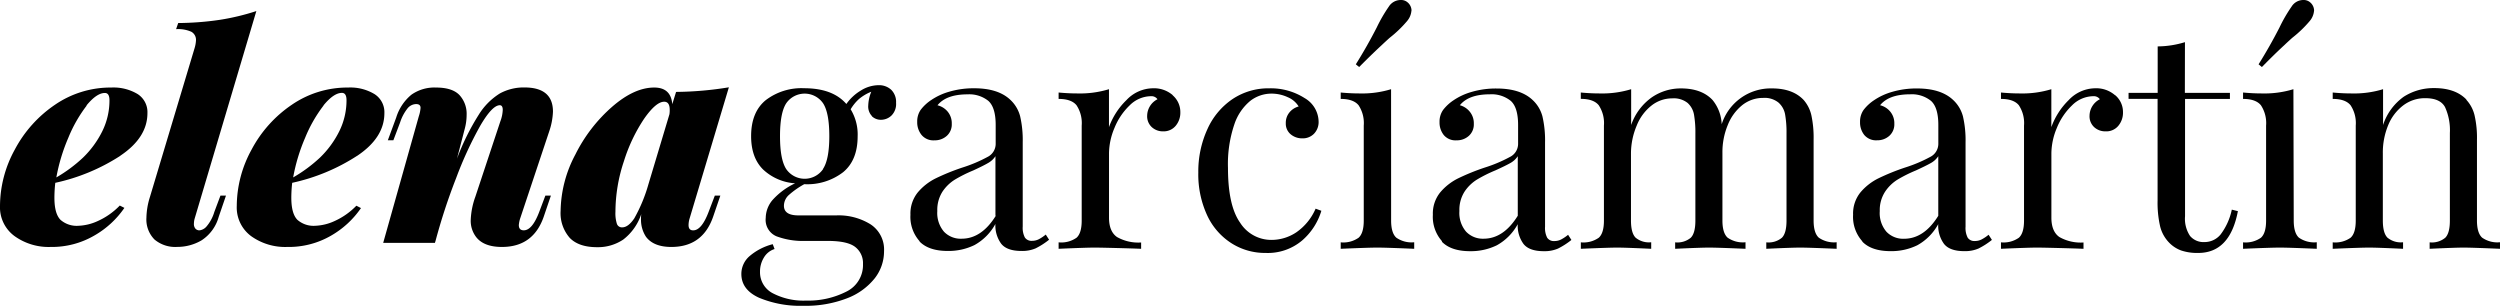 <svg xmlns="http://www.w3.org/2000/svg" viewBox="0 0 542.62 66.36"><title>Recurso 1</title><g id="Capa_2" data-name="Capa 2"><g id="Capa_1-2" data-name="Capa 1"><path d="M26.11,33.82A42.41,42.41,0,0,1,12,39.68a29.41,29.41,0,0,0-.19,3.23q0,3.48,1.33,4.81A5.32,5.32,0,0,0,17.09,49,10.91,10.91,0,0,0,21.17,48,15.42,15.42,0,0,0,26,44.61l1,.51a19.8,19.8,0,0,1-6.52,6A18.28,18.28,0,0,1,11,53.6a12.69,12.69,0,0,1-7.82-2.34A7.74,7.74,0,0,1,0,44.68,25.58,25.58,0,0,1,3.2,32.49a27,27,0,0,1,8.73-9.75A21.31,21.31,0,0,1,24.18,19a10.17,10.17,0,0,1,5.7,1.42A4.66,4.66,0,0,1,32,24.55q0,5.32-5.92,9.27M18.83,22.9a30.12,30.12,0,0,0-4,7,39.34,39.34,0,0,0-2.6,8.61A31.54,31.54,0,0,0,18,34.23a20.84,20.84,0,0,0,4.21-5.76,15.07,15.07,0,0,0,1.55-6.71q0-1.58-1-1.58-1.77,0-4,2.72"/><path d="M42.09,48.54a1.51,1.51,0,0,0,.35,1.11,1.16,1.16,0,0,0,.85.35,2.39,2.39,0,0,0,1.49-.79A8.65,8.65,0,0,0,46.52,46l1.33-3.55h1.2l-1.58,4.62a8.91,8.91,0,0,1-3.73,5.1,10.35,10.35,0,0,1-5.25,1.42A7,7,0,0,1,33.55,52a6.16,6.16,0,0,1-1.77-4.75,15.88,15.88,0,0,1,.76-4.49L42.22,10.5a7.19,7.19,0,0,0,.32-1.77,2,2,0,0,0-1-1.83,7,7,0,0,0-3.32-.57L38.68,5a64.21,64.21,0,0,0,9.05-.7,50,50,0,0,0,7.91-1.9L42.28,47.34a4.22,4.22,0,0,0-.19,1.2"/><path d="M77.51,33.82a42.41,42.41,0,0,1-14.09,5.86,29.17,29.17,0,0,0-.19,3.23q0,3.48,1.33,4.81A5.32,5.32,0,0,0,68.49,49,10.91,10.91,0,0,0,72.57,48a15.43,15.43,0,0,0,4.78-3.35l1,.51a19.8,19.8,0,0,1-6.52,6,18.29,18.29,0,0,1-9.49,2.44,12.69,12.69,0,0,1-7.82-2.34,7.74,7.74,0,0,1-3.13-6.58,25.58,25.58,0,0,1,3.2-12.18,27,27,0,0,1,8.73-9.75A21.31,21.31,0,0,1,75.58,19a10.16,10.16,0,0,1,5.7,1.42,4.66,4.66,0,0,1,2.15,4.14q0,5.32-5.92,9.27M70.23,22.9a30.08,30.08,0,0,0-4,7,39.29,39.29,0,0,0-2.6,8.61,31.57,31.57,0,0,0,5.82-4.3,20.84,20.84,0,0,0,4.21-5.76,15.07,15.07,0,0,0,1.55-6.71q0-1.58-1-1.58-1.77,0-4,2.72"/><path d="M118.37,42.46h1.2L118,47.08q-2.28,6.52-9.05,6.52-4.05,0-5.7-2.28a5.79,5.79,0,0,1-1.08-3.55,16.65,16.65,0,0,1,1-5.06l5.44-16.4a7.76,7.76,0,0,0,.51-2.47c0-.63-.21-1-.63-1q-1.65,0-4.24,4.43A81.06,81.06,0,0,0,99,38.66a127.85,127.85,0,0,0-4.53,13.86V52.4l-.06.32H83.17L90.9,25.25a7.3,7.3,0,0,0,.38-1.84q0-.82-.95-.82a2.46,2.46,0,0,0-1.84.89,9.67,9.67,0,0,0-1.65,3.1l-1.46,3.86h-1.2L86,25.5a10.38,10.38,0,0,1,3.29-4.94A8.67,8.67,0,0,1,94.63,19q3.54,0,5.1,1.64a6,6,0,0,1,1.55,4.3,11.5,11.5,0,0,1-.38,2.91l-1.71,6.58a51.66,51.66,0,0,1,4.72-9.53,14.21,14.21,0,0,1,4.59-4.62,10.8,10.8,0,0,1,5.32-1.3q6.2,0,6.2,5.25a14.89,14.89,0,0,1-.82,4.3l-6.27,18.8a6.34,6.34,0,0,0-.32,1.52q0,1.14,1.08,1.14,1.83,0,3.35-4Z"/><path d="M155.15,42.46h1.2l-1.58,4.62q-2.28,6.52-9.05,6.52-3.86,0-5.51-2.21a6.71,6.71,0,0,1-1.08-3.86,6.86,6.86,0,0,1,.06-1.08A11.53,11.53,0,0,1,135.27,52a9.84,9.84,0,0,1-5.7,1.65q-3.93,0-5.89-2a8.13,8.13,0,0,1-2-5.89,26.79,26.79,0,0,1,3.2-12.22,33.66,33.66,0,0,1,8-10.38Q137.67,19,142,19q3.61,0,3.92,3.61l.82-2.66a74.15,74.15,0,0,0,11.46-1L149.7,47.34a5.22,5.22,0,0,0-.25,1.52c0,.76.34,1.14,1,1.14q1.83,0,3.35-4Zm-17.41,4.81a33.58,33.58,0,0,0,3-7.28l4.56-15.19a5.36,5.36,0,0,0,.06-.95q0-1.77-1.2-1.77-1.77,0-4.34,3.67a35.61,35.61,0,0,0-4.4,9.24,34.86,34.86,0,0,0-1.84,11,7.43,7.43,0,0,0,.32,2.6,1.14,1.14,0,0,0,1.14.76q1.33,0,2.66-2"/><path d="M189.27,25.21a3,3,0,0,1-.82-2.3,8.6,8.6,0,0,1,.66-3,9.67,9.67,0,0,0-2.7,1.61,9.58,9.58,0,0,0-1.78,2.2,10.47,10.47,0,0,1,1.52,5.86q0,5.2-3.16,7.8a12.75,12.75,0,0,1-8.36,2.6h-.07a18.17,18.17,0,0,0-3.29,2.3,3.19,3.19,0,0,0-1.12,2.37q0,2.11,3.16,2.1h8.23a13.16,13.16,0,0,1,7.41,1.94,6.53,6.53,0,0,1,2.93,5.83,9.52,9.52,0,0,1-2,5.86,14.09,14.09,0,0,1-6,4.35,24.81,24.81,0,0,1-9.54,1.64,23.22,23.22,0,0,1-9.58-1.74q-3.85-1.75-3.85-5.17a5.09,5.09,0,0,1,1.81-3.89,12.47,12.47,0,0,1,5-2.57l.4,1.05a4.13,4.13,0,0,0-2.31,1.84,5.77,5.77,0,0,0-.85,3.1,5.11,5.11,0,0,0,2.73,4.64A14.41,14.41,0,0,0,175,65.24a18.16,18.16,0,0,0,8.69-1.94,6.4,6.4,0,0,0,3.62-6,4.42,4.42,0,0,0-1.68-3.69q-1.68-1.32-6-1.32h-4.87a16.28,16.28,0,0,1-6.22-1,3.86,3.86,0,0,1-2.34-4,6.11,6.11,0,0,1,1.48-3.88,15.3,15.3,0,0,1,4.9-3.62,11.22,11.22,0,0,1-6.95-3q-2.6-2.57-2.6-7.24,0-5.2,3.16-7.8a12.75,12.75,0,0,1,8.36-2.6q6.19,0,9.15,3.42a10.31,10.31,0,0,1,3.16-2.93,7.34,7.34,0,0,1,3.82-1.15,3.88,3.88,0,0,1,2.76,1,3.7,3.7,0,0,1,1.05,2.83,3.54,3.54,0,0,1-1,2.76,3.31,3.31,0,0,1-2.27.92,2.79,2.79,0,0,1-2-.79M178.61,36.7Q180,34.63,180,29.56t-1.35-7.14a4.86,4.86,0,0,0-8,0q-1.35,2.07-1.35,7.14t1.35,7.14a4.86,4.86,0,0,0,8,0"/><path d="M199.61,52.37a7.94,7.94,0,0,1-2-5.76,7.29,7.29,0,0,1,1.61-4.87,12.16,12.16,0,0,1,3.82-3,47.83,47.83,0,0,1,5.83-2.37,30.71,30.71,0,0,0,5.46-2.3,3.18,3.18,0,0,0,1.78-2.83V27.12q0-3.82-1.61-5.24A6.62,6.62,0,0,0,210,20.48q-4.61,0-6.52,2.37a4.15,4.15,0,0,1,2.21,1.38,3.94,3.94,0,0,1,.89,2.63,3.33,3.33,0,0,1-1.05,2.6,3.87,3.87,0,0,1-2.7,1A3.33,3.33,0,0,1,200,29.26a4.33,4.33,0,0,1-.92-2.8,4.4,4.4,0,0,1,.76-2.63,9.29,9.29,0,0,1,2.27-2.11,13.68,13.68,0,0,1,4-1.84,18.68,18.68,0,0,1,5.33-.72q5.13,0,7.77,2.43a7.45,7.45,0,0,1,2.21,3.65,23,23,0,0,1,.56,5.63v18.3a4.58,4.58,0,0,0,.46,2.37,1.72,1.72,0,0,0,1.58.73,3.15,3.15,0,0,0,1.48-.36,8.52,8.52,0,0,0,1.48-1l.72,1.12a15.93,15.93,0,0,1-2.93,1.88,7.34,7.34,0,0,1-3.06.56q-3.16,0-4.41-1.58a6.71,6.71,0,0,1-1.25-4.28,11.49,11.49,0,0,1-4.54,4.58,12.79,12.79,0,0,1-5.79,1.28q-4.15,0-6.15-2.07m16.49-5.56V33.9a4.56,4.56,0,0,1-1.65,1.51Q213.4,36,211.23,37a30.16,30.16,0,0,0-4,2,8.84,8.84,0,0,0-2.67,2.6,7.34,7.34,0,0,0-1.12,4.21,6.24,6.24,0,0,0,1.45,4.48,5,5,0,0,0,3.82,1.52q4.35,0,7.44-5"/><path d="M254.51,20.67a4.78,4.78,0,0,1,1.68,3.69,4.41,4.41,0,0,1-1,2.93,3.38,3.38,0,0,1-2.73,1.22,3.55,3.55,0,0,1-2.47-.92,3.2,3.2,0,0,1-1-2.5,4.09,4.09,0,0,1,2.24-3.55,1.58,1.58,0,0,0-1.38-.66,6.63,6.63,0,0,0-4.67,2,14,14,0,0,0-3.29,4.9,14.46,14.46,0,0,0-1.18,5.46v14q0,3,1.74,4.21a9.37,9.37,0,0,0,5.23,1.18V54l-1.58-.06q-6.71-.2-8.56-.2t-7.77.26V52.6a5.76,5.76,0,0,0,3.89-1q1.12-1,1.12-3.72V27.26a7,7,0,0,0-1.12-4.41q-1.12-1.38-3.89-1.38V20.08q2.11.2,4.08.2a21.47,21.47,0,0,0,6.85-.92v8.23a15.59,15.59,0,0,1,3.79-5.86,8,8,0,0,1,5.76-2.57,6.2,6.2,0,0,1,4.31,1.51"/><path d="M283.11,21.26a6,6,0,0,1,3.09,5.07,3.65,3.65,0,0,1-1,2.7,3.39,3.39,0,0,1-2.5,1,3.85,3.85,0,0,1-2.57-.89,3,3,0,0,1-1.05-2.4,3.54,3.54,0,0,1,.79-2.34,3.85,3.85,0,0,1,2-1.29,5,5,0,0,0-2.34-2,8.32,8.32,0,0,0-3.59-.79,7.52,7.52,0,0,0-4.54,1.55A11.14,11.14,0,0,0,267.91,27a26.76,26.76,0,0,0-1.38,9.45q0,8.16,2.63,11.88A8,8,0,0,0,276,52.07a9.69,9.69,0,0,0,5.37-1.65,12,12,0,0,0,4.18-5.13l1.25.46a13.7,13.7,0,0,1-4.18,6.45,11.55,11.55,0,0,1-7.93,2.7,13.55,13.55,0,0,1-7.41-2.11A14.3,14.3,0,0,1,262,46.71a21.14,21.14,0,0,1-1.91-9.25A22.1,22.1,0,0,1,262.08,28a15.52,15.52,0,0,1,5.43-6.49,14,14,0,0,1,8-2.34,13.66,13.66,0,0,1,7.64,2.11"/><path d="M301.94,47.86q0,2.7,1.12,3.72a5.76,5.76,0,0,0,3.89,1V54q-6.06-.26-8-.26T291,54V52.6a5.76,5.76,0,0,0,3.88-1q1.12-1,1.12-3.72V27.26a7,7,0,0,0-1.12-4.41q-1.12-1.38-3.88-1.38V20.08q2.11.2,4.08.2a21.46,21.46,0,0,0,6.85-.92ZM306.35,2.3a3.93,3.93,0,0,1-.92,2.24,25.06,25.06,0,0,1-3.75,3.62q-.46.39-2.4,2.21T295,14.55l-.72-.59q2.43-3.88,4.54-8a32.56,32.56,0,0,1,2.63-4.54A3.05,3.05,0,0,1,304,0a2.13,2.13,0,0,1,1.45.46,2.37,2.37,0,0,1,.92,1.84"/><path d="M313,52.37a7.94,7.94,0,0,1-2-5.76,7.29,7.29,0,0,1,1.61-4.87,12.16,12.16,0,0,1,3.82-3,47.88,47.88,0,0,1,5.83-2.37,30.69,30.69,0,0,0,5.46-2.3,3.18,3.18,0,0,0,1.78-2.83V27.12q0-3.82-1.61-5.24a6.62,6.62,0,0,0-4.51-1.41q-4.61,0-6.52,2.37A4.15,4.15,0,0,1,319,24.23a3.94,3.94,0,0,1,.89,2.63,3.33,3.33,0,0,1-1.05,2.6,3.87,3.87,0,0,1-2.7,1,3.32,3.32,0,0,1-2.77-1.15,4.33,4.33,0,0,1-.92-2.8,4.4,4.4,0,0,1,.76-2.63,9.29,9.29,0,0,1,2.27-2.11,13.68,13.68,0,0,1,4-1.84,18.68,18.68,0,0,1,5.33-.72q5.13,0,7.77,2.43a7.44,7.44,0,0,1,2.21,3.65,23,23,0,0,1,.56,5.63v18.3a4.58,4.58,0,0,0,.46,2.37,1.72,1.72,0,0,0,1.58.73,3.15,3.15,0,0,0,1.48-.36,8.52,8.52,0,0,0,1.48-1l.72,1.12a15.93,15.93,0,0,1-2.93,1.88,7.34,7.34,0,0,1-3.06.56q-3.16,0-4.41-1.58a6.71,6.71,0,0,1-1.25-4.28,11.49,11.49,0,0,1-4.54,4.58,12.79,12.79,0,0,1-5.79,1.28q-4.15,0-6.15-2.07m16.49-5.56V33.9a4.56,4.56,0,0,1-1.65,1.51q-1.05.59-3.23,1.58a30.2,30.2,0,0,0-4,2,8.84,8.84,0,0,0-2.67,2.6,7.34,7.34,0,0,0-1.12,4.21,6.24,6.24,0,0,0,1.45,4.48A5,5,0,0,0,322,51.81q4.35,0,7.44-5"/><path d="M394.76,51.58a5.76,5.76,0,0,0,3.88,1V54q-6.06-.26-7.9-.26t-7.37.26V52.6a4.53,4.53,0,0,0,3.39-1q1-1,1-3.72v-19a22.29,22.29,0,0,0-.3-4A4.46,4.46,0,0,0,386,22.25a4.81,4.81,0,0,0-3.32-1,7.24,7.24,0,0,0-4.54,1.58A10.45,10.45,0,0,0,375,27.16a15.36,15.36,0,0,0-1.15,6V47.86q0,2.7,1.12,3.72a5.76,5.76,0,0,0,3.89,1V54q-6.06-.26-7.9-.26t-7.37.26V52.6a4.54,4.54,0,0,0,3.39-1q1-1,1-3.72v-19a22.29,22.29,0,0,0-.3-4,4.46,4.46,0,0,0-1.38-2.53,4.82,4.82,0,0,0-3.33-1,7.24,7.24,0,0,0-4.54,1.58,10.42,10.42,0,0,0-3.19,4.34A15.6,15.6,0,0,0,354,33.25V47.86q0,2.7,1,3.72a4.53,4.53,0,0,0,3.39,1V54q-5.53-.26-7.37-.26t-7.9.26V52.6a5.77,5.77,0,0,0,3.89-1q1.12-1,1.12-3.72V27.26A7,7,0,0,0,347,22.84q-1.12-1.38-3.89-1.38V20.08q2.11.2,4.08.2a21.47,21.47,0,0,0,6.85-.92v7.77a12.31,12.31,0,0,1,4.48-6,11.12,11.12,0,0,1,6.32-1.94q4.48,0,6.85,2.5a8.84,8.84,0,0,1,2,5.27,11.18,11.18,0,0,1,10.93-7.77q4.48,0,6.85,2.5A7.58,7.58,0,0,1,393.15,25a23.05,23.05,0,0,1,.49,5.27V47.86q0,2.7,1.12,3.72"/><path d="M404.21,52.37a7.94,7.94,0,0,1-2-5.76,7.29,7.29,0,0,1,1.61-4.87,12.16,12.16,0,0,1,3.82-3,47.91,47.91,0,0,1,5.83-2.37,30.71,30.71,0,0,0,5.46-2.3,3.19,3.19,0,0,0,1.78-2.83V27.12q0-3.82-1.61-5.24a6.62,6.62,0,0,0-4.51-1.41q-4.61,0-6.52,2.37a4.15,4.15,0,0,1,2.2,1.38,3.94,3.94,0,0,1,.89,2.63,3.34,3.34,0,0,1-1.05,2.6,3.87,3.87,0,0,1-2.7,1,3.33,3.33,0,0,1-2.77-1.15,4.33,4.33,0,0,1-.92-2.8,4.39,4.39,0,0,1,.76-2.63,9.3,9.3,0,0,1,2.27-2.11,13.69,13.69,0,0,1,4-1.84,18.67,18.67,0,0,1,5.33-.72q5.13,0,7.77,2.43a7.44,7.44,0,0,1,2.21,3.65,23,23,0,0,1,.56,5.63v18.3a4.57,4.57,0,0,0,.46,2.37,1.72,1.72,0,0,0,1.58.73,3.15,3.15,0,0,0,1.48-.36,8.6,8.6,0,0,0,1.48-1l.72,1.12a16,16,0,0,1-2.93,1.88,7.34,7.34,0,0,1-3.06.56q-3.16,0-4.41-1.58a6.7,6.7,0,0,1-1.25-4.28,11.49,11.49,0,0,1-4.54,4.58,12.79,12.79,0,0,1-5.79,1.28q-4.15,0-6.15-2.07m16.49-5.56V33.9a4.58,4.58,0,0,1-1.65,1.51Q418,36,415.83,37a30.27,30.27,0,0,0-4,2,8.85,8.85,0,0,0-2.67,2.6A7.34,7.34,0,0,0,408,45.82a6.23,6.23,0,0,0,1.45,4.48,5,5,0,0,0,3.82,1.52q4.35,0,7.44-5"/><path d="M459.11,20.67a4.78,4.78,0,0,1,1.68,3.69,4.41,4.41,0,0,1-1,2.93A3.38,3.38,0,0,1,457,28.51a3.55,3.55,0,0,1-2.47-.92,3.2,3.2,0,0,1-1-2.5,4.08,4.08,0,0,1,2.24-3.55,1.58,1.58,0,0,0-1.38-.66,6.63,6.63,0,0,0-4.67,2,14,14,0,0,0-3.29,4.9,14.46,14.46,0,0,0-1.18,5.46v14q0,3,1.74,4.21a9.37,9.37,0,0,0,5.23,1.18V54l-1.58-.06q-6.72-.2-8.56-.2t-7.77.26V52.6a5.76,5.76,0,0,0,3.88-1q1.12-1,1.12-3.72V27.26a7,7,0,0,0-1.12-4.41q-1.12-1.38-3.88-1.38V20.08q2.11.2,4.08.2a21.47,21.47,0,0,0,6.85-.92v8.23A15.59,15.59,0,0,1,449,21.73a8,8,0,0,1,5.76-2.57,6.2,6.2,0,0,1,4.31,1.51"/><path d="M474.22,20.15H484v1.32h-9.74V46.94a6.72,6.72,0,0,0,1.09,4.28,3.82,3.82,0,0,0,3.13,1.32,4.49,4.49,0,0,0,3.49-1.64,13.53,13.53,0,0,0,2.44-5.4l1.32.33Q484,54.9,477.12,54.9a10.94,10.94,0,0,1-3.69-.53,6.94,6.94,0,0,1-2.57-1.65,7.71,7.71,0,0,1-2-3.55,22.91,22.91,0,0,1-.56-5.66V21.46H462V20.15h6.32V10.07a20.4,20.4,0,0,0,5.92-.92Z"/><path d="M497.85,47.86q0,2.7,1.12,3.72a5.76,5.76,0,0,0,3.88,1V54q-6.06-.26-8-.26t-8,.26V52.6a5.76,5.76,0,0,0,3.88-1q1.12-1,1.12-3.72V27.26a7,7,0,0,0-1.12-4.41q-1.12-1.38-3.88-1.38V20.08q2.11.2,4.08.2a21.46,21.46,0,0,0,6.85-.92ZM502.26,2.3a3.93,3.93,0,0,1-.92,2.24,25.13,25.13,0,0,1-3.75,3.62q-.46.39-2.4,2.21t-4.25,4.18l-.72-.59q2.43-3.88,4.54-8a32.45,32.45,0,0,1,2.63-4.54A3,3,0,0,1,499.9,0a2.13,2.13,0,0,1,1.45.46,2.37,2.37,0,0,1,.92,1.84"/><path d="M535.31,21.66A7.49,7.49,0,0,1,537.09,25a21.56,21.56,0,0,1,.53,5.33V47.86q0,2.7,1.12,3.72a5.76,5.76,0,0,0,3.88,1V54q-6.06-.26-7.9-.26t-7.37.26V52.6a4.53,4.53,0,0,0,3.39-1q1-1,1-3.72v-19a12.05,12.05,0,0,0-1.05-5.63q-1.05-1.94-4.28-1.94a7.8,7.8,0,0,0-4.81,1.58,10.2,10.2,0,0,0-3.26,4.31,15.51,15.51,0,0,0-1.15,6.09V47.86q0,2.7,1,3.72a4.53,4.53,0,0,0,3.39,1V54q-5.53-.26-7.37-.26t-7.9.26V52.6a5.76,5.76,0,0,0,3.88-1q1.12-1,1.12-3.72V27.26a7,7,0,0,0-1.12-4.41q-1.12-1.38-3.88-1.38V20.08q2.11.2,4.08.2a21.46,21.46,0,0,0,6.85-.92v7.77A12.19,12.19,0,0,1,521.72,21a12,12,0,0,1,6.62-1.88q4.61,0,7,2.5"/></g></g></svg>